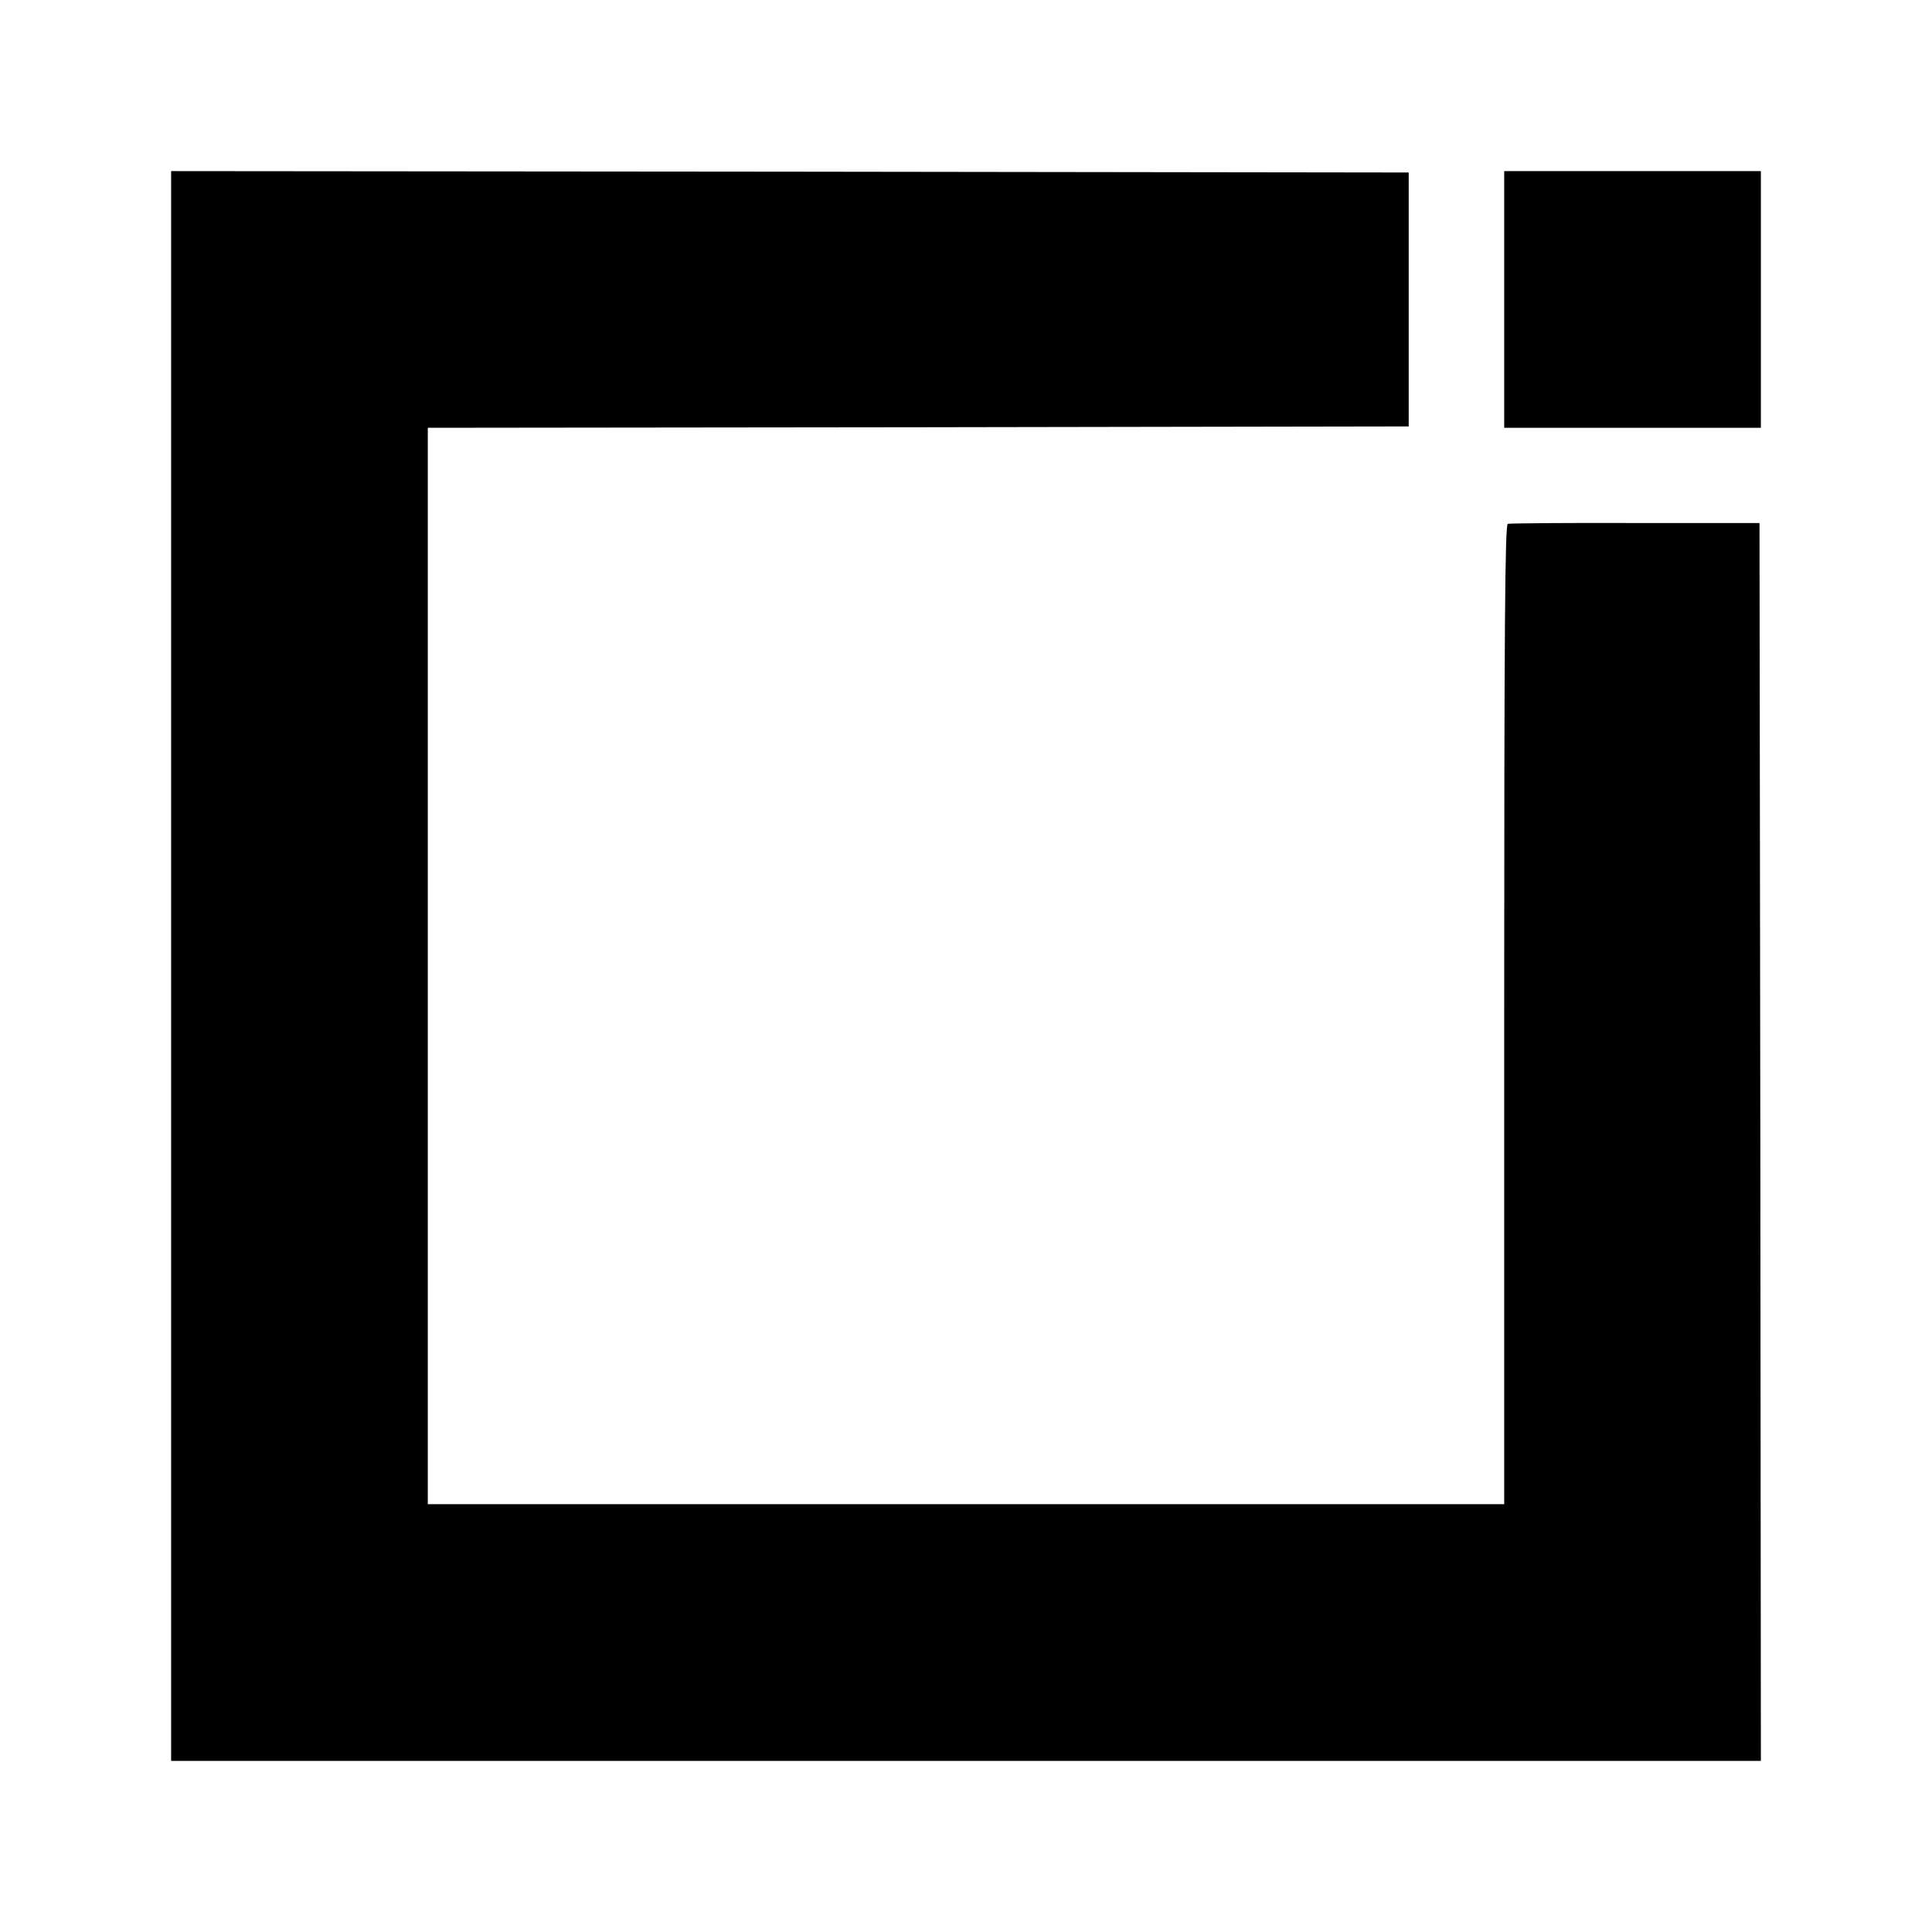 <?xml version="1.0" standalone="no"?>
<!DOCTYPE svg PUBLIC "-//W3C//DTD SVG 20010904//EN"
 "http://www.w3.org/TR/2001/REC-SVG-20010904/DTD/svg10.dtd">
<svg version="1.0" xmlns="http://www.w3.org/2000/svg"
 width="700pt" height="700pt" viewBox="0 0 700 700"
 preserveAspectRatio="xMidYMid meet">
<g transform="translate(0,700) scale(0.1,-0.1)"
fill="#000000" stroke="none">
<path d="M620 3500 l0 -2880 2880 0 2880 0 -2 2243 -3 2242 -450 0 c-247 1
-456 -1 -462 -3 -10 -3 -13 -368 -13 -1778 l0 -1774 -1950 0 -1950 0 0 1950 0
1950 1777 2 1777 3 0 460 0 460 -2242 3 -2242 2 0 -2880z"/>
<path d="M5450 5915 l0 -465 465 0 465 0 0 465 0 465 -465 0 -465 0 0 -465z"/>
</g>
</svg>

